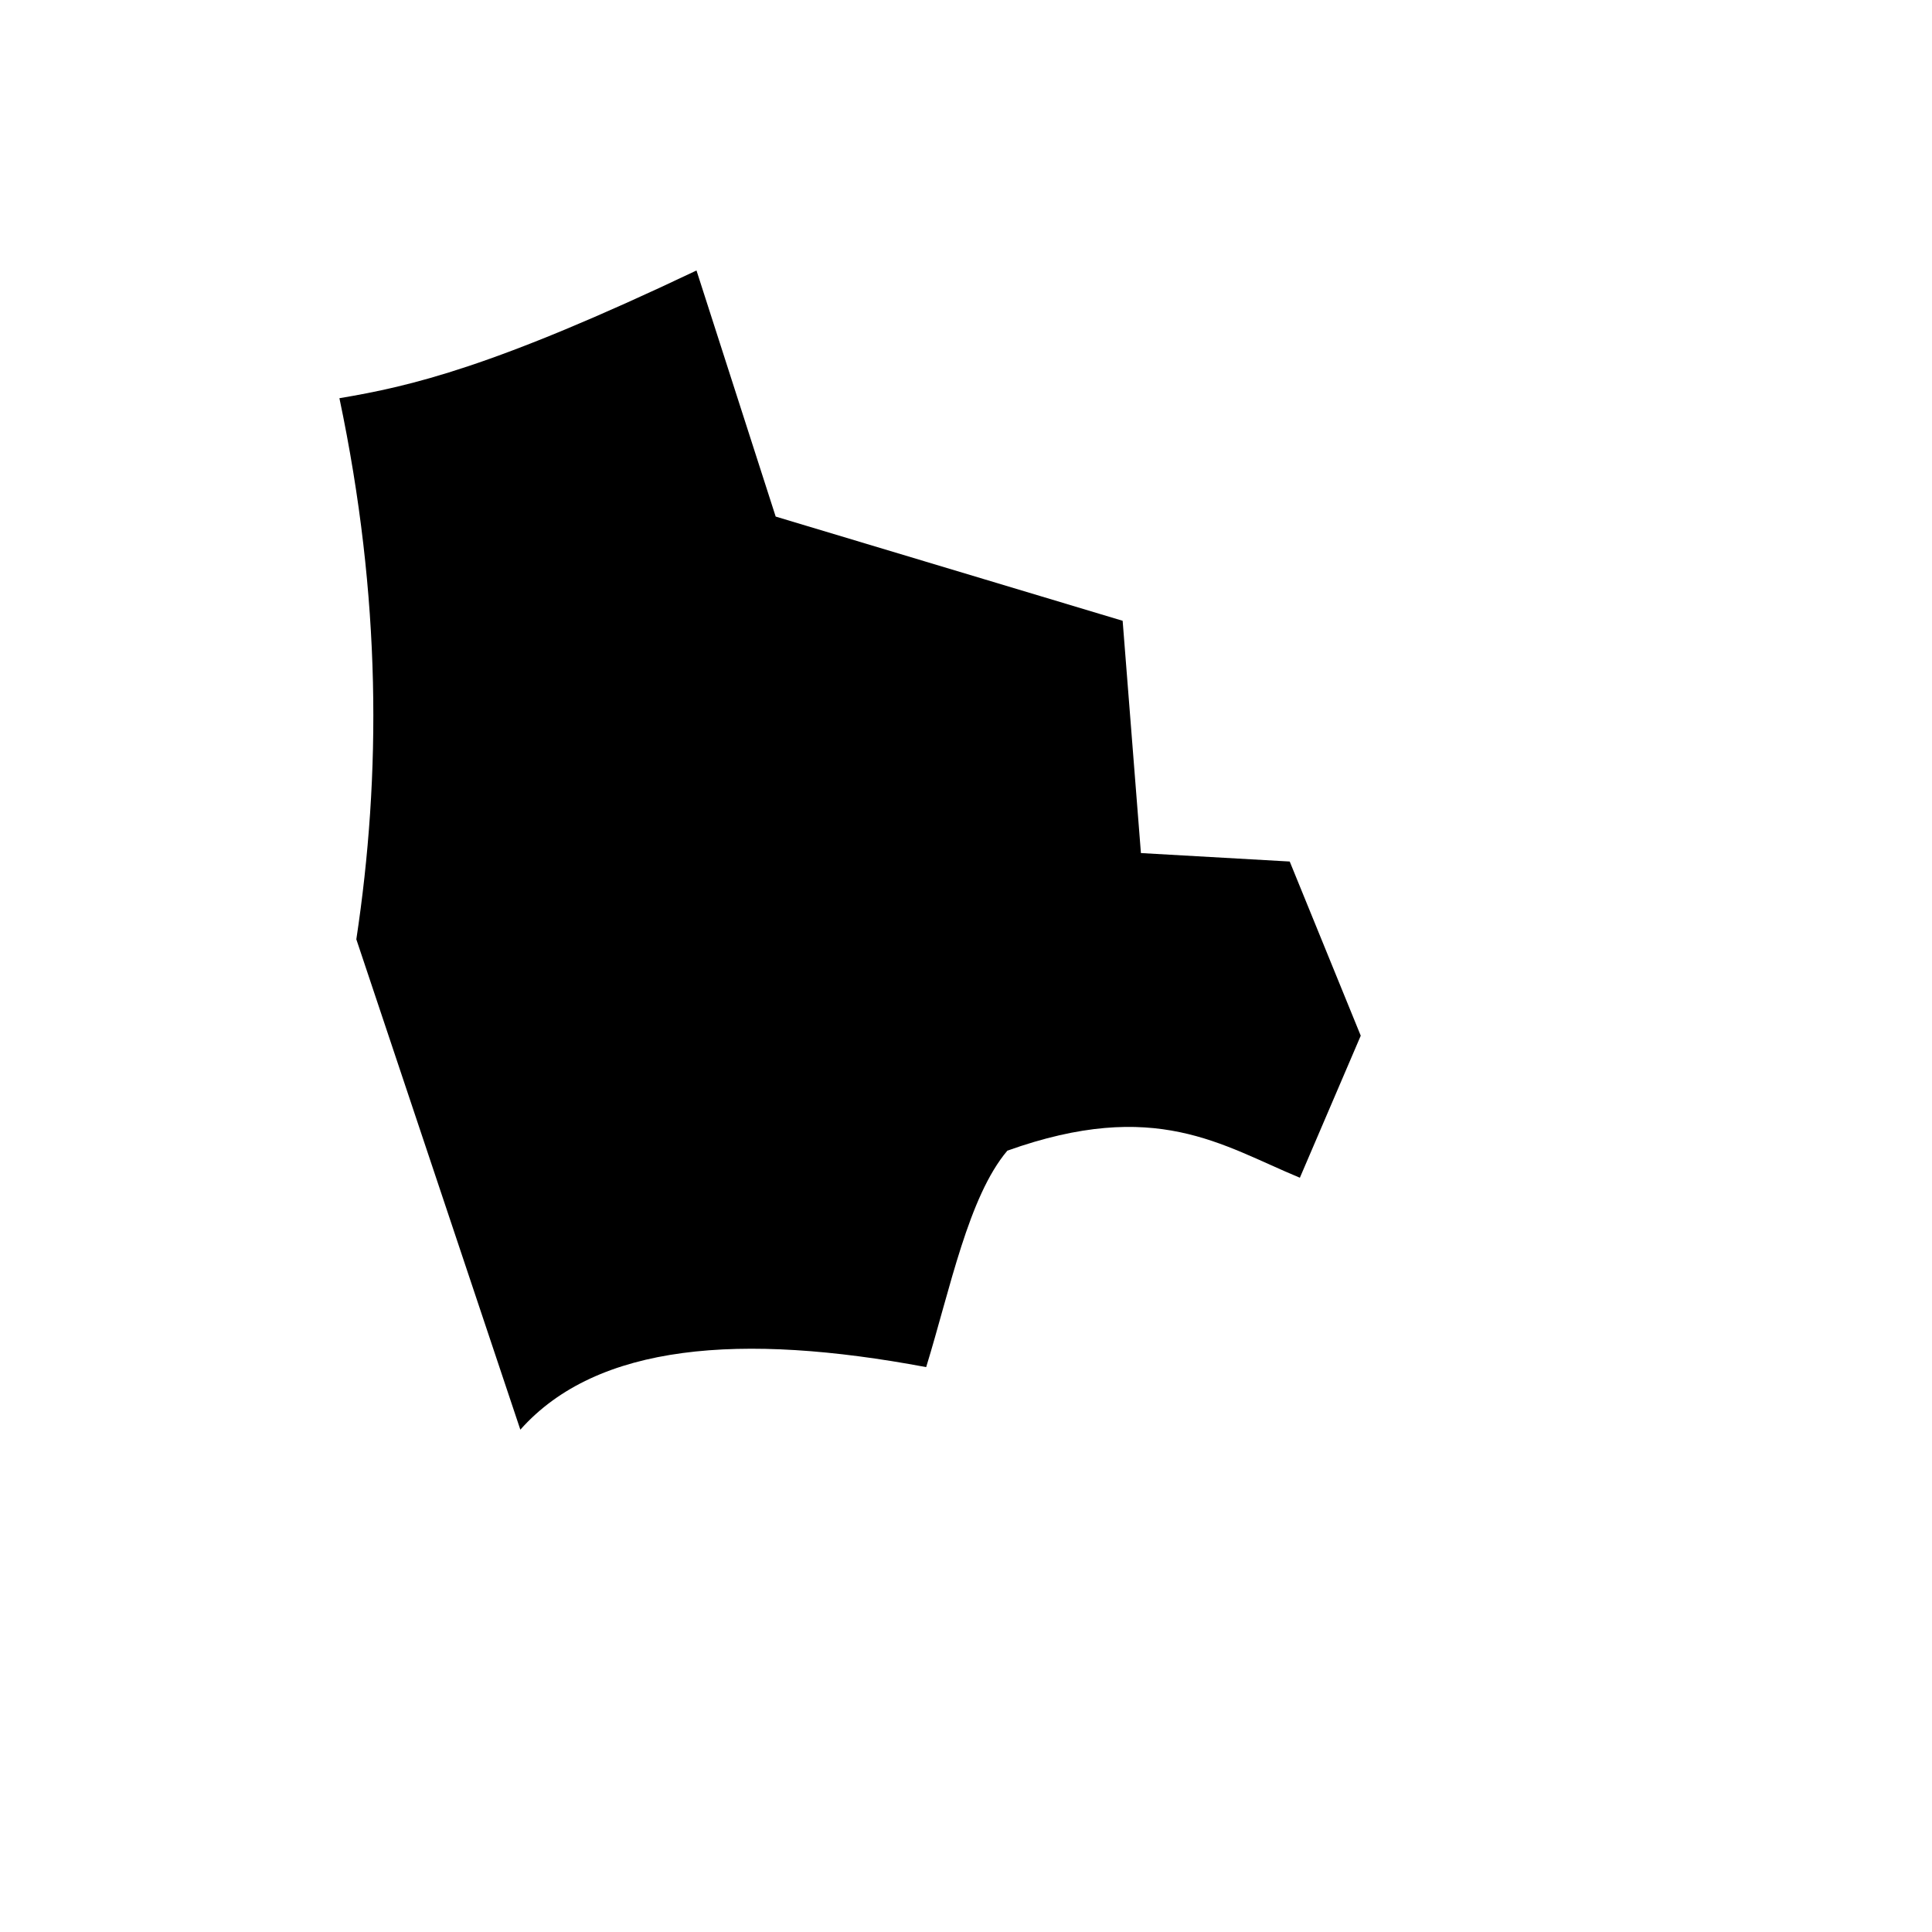 <svg xmlns="http://www.w3.org/2000/svg" version="1.1" xmlns:xlink="http://www.w3.org/1999/xlink" width="100%" height="100%" id="svgWorkerArea" viewBox="-25 -25 625 625" xmlns:idraw="https://idraw.muisca.co" style="background: white;"><defs id="defsdoc"><pattern id="patternBool" x="0" y="0" width="10" height="10" patternUnits="userSpaceOnUse" patternTransform="rotate(35)"><circle cx="5" cy="5" r="4" style="stroke: none;fill: #ff000070;"></circle></pattern></defs><g id="fileImp-399906917" class="cosito"><path id="pathImp-723376698" fill="#000" class="grouped" d="M84.801 103.819C107.92 99.937 134.594 93.769 200.315 62.5 200.315 62.5 225.932 142.111 225.932 142.111 225.932 142.111 338.175 175.826 338.175 175.826 338.175 175.826 344.087 250.967 344.087 250.967 344.087 250.967 392.224 253.702 392.224 253.702 392.224 253.702 415.199 310.045 415.199 310.045 415.199 310.045 395.507 355.995 395.507 355.995 370.17 345.519 348.9 330.093 300.873 347.242 288.283 362.139 282.428 391.853 274.615 417.26 214.783 406.046 168.142 409.573 143.331 437.5 143.331 437.5 90.271 278.865 90.271 278.865 98.314 225.685 98.385 168.328 84.802 103.819 84.802 103.819 84.801 103.819 84.801 103.819"></path></g></svg>